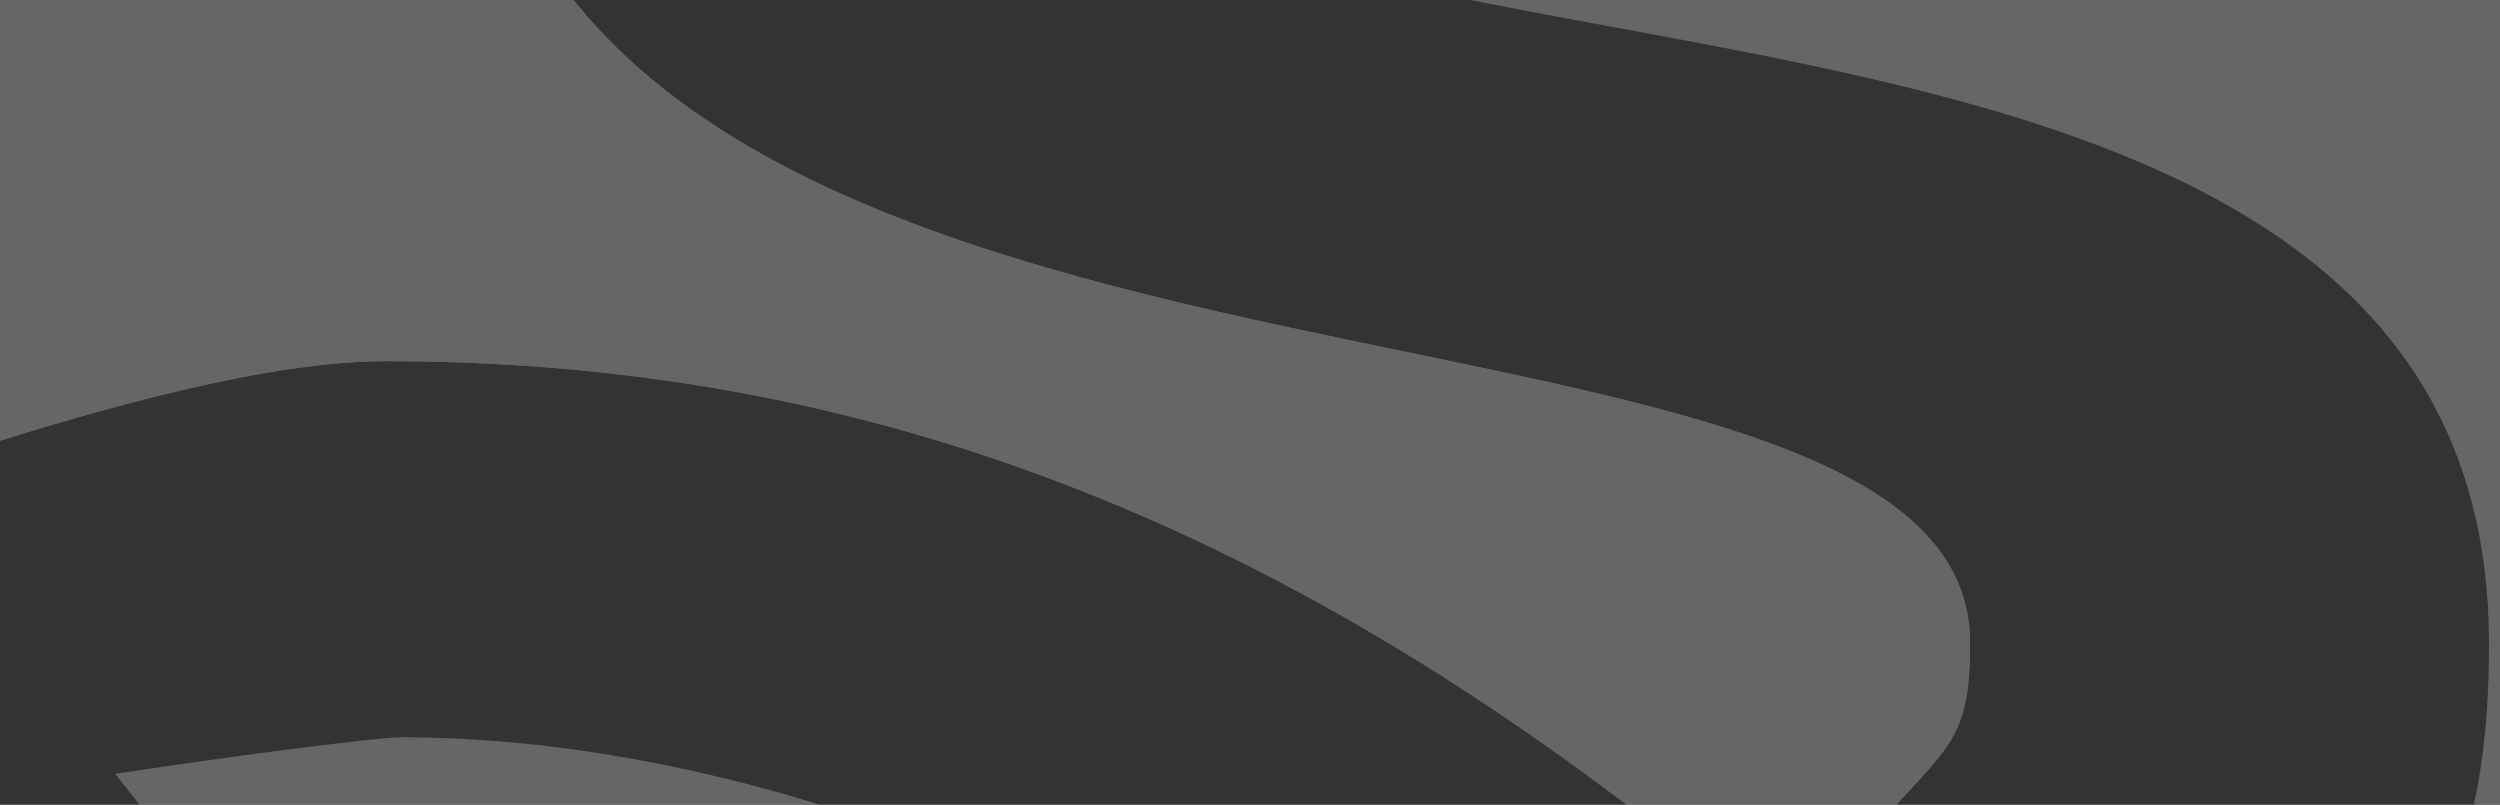 <svg xmlns="http://www.w3.org/2000/svg" xmlns:xlink="http://www.w3.org/1999/xlink" width="1168" height="376" viewBox="0 0 1168 376">
  <rect x="0" y="0" width="1168" height="376" fill="#333333" stroke="none"/>
  <defs>
    <clipPath id="clip-path">
      <rect id="Rectangle_4498" data-name="Rectangle 4498" width="1168" height="376" transform="translate(376 2184)" fill="#96bec4"/>
    </clipPath>
  </defs>
  <g id="Mask_Group_5" data-name="Mask Group 5" transform="translate(-376 -2184)" opacity="0.25" clip-path="url(#clip-path)">
    <g id="Group_10664" data-name="Group 10664" transform="translate(8639.323 23213.281)">
      <path id="Path_1" data-name="Path 1" d="M687.5.5c173.468,0,395,42.821,569.957,117.062-23.71-3.462-59.2-3.392-72.108-3.392-147.678,0-490.1,49.08-490.1,322.965,0,382.413,701.636,253.864,701.636,449.573,0,60.725-17.887,44.779-84.837,136.907-228.353-197.6-436.232-268.656-655.511-268.656-55.462,0-133.97,22.451-192.16,40.985-11.575-48.206-21.944-134-21.944-146.926,0-109.806,64.694-276.42,175.444-377.518-11.208-15.7-127.71-105.627-147.7-106.606H24.609C238.1,49.9,467.591.5,687.5.5Z" transform="translate(-8739.795 -21615.5)" fill="#fff"/>
      <path id="Path_2" data-name="Path 2" d="M339.945,15.572c73.507,0,203.77,52.14,210.694,155.494H787.35C857.238,259.435,902.3,408.949,902.3,503.909c0,12.886-6.575,100.923-22.713,150.65-28.378,85.257-112.725,270.475-168.188,270.475-12.886,0-49.639-15.579-72.143-22.625C756.139,797.132,778.468,733.854,778.468,638.246c0-381.749-701.637-206.69-701.637-449.573,0-144.688,177.35-173.1,263.114-173.1Z" transform="translate(-7878.943 -21367.037)" fill="#fff"/>
      <path id="Path_3" data-name="Path 3" d="M1053.472,613.033c145.737,0,340.362,62.089,474.577,194.293-94.489,36.124-110.855,38.2-188.243,38.2-139.3,0-280.634-35.215-420.286-215.4,43.328-6.749,121.048-17.1,133.952-17.1ZM97.132,127.353V742.107C38.121,647.268,1,536.763,1,434.738c0-94.3,31.333-204.189,96.132-307.385ZM331.938,19.768H717.761c-47.017,90.013-92.53,237.988-92.53,332.284,0,399.829,309.571,710.536,696.5,710.536,210.869,0,337.932-108.529,389.513-108.529,12.886,0,52.542,26.018,79.959,38.554-223.108,132.886-484.281,193.961-714.505,193.961-239.894,0-512.187-57.91-744.964-213.211V536.309H605.315L589.981,364.257H331.938V19.768Z" transform="translate(-9129 -21297.855)" fill="#fff" fill-rule="evenodd"/>
      <path id="Path_157" data-name="Path 157" d="M687.5.5c173.468,0,395,42.821,569.957,117.062-23.71-3.462-59.2-3.392-72.108-3.392-147.678,0-490.1,49.08-490.1,322.965,0,382.413,701.636,253.864,701.636,449.573,0,60.725-17.887,44.779-84.837,136.907-228.353-197.6-436.232-268.656-655.511-268.656-55.462,0-133.97,22.451-192.16,40.985-11.575-48.206-21.944-134-21.944-146.926,0-109.806,64.694-276.42,175.444-377.518-11.208-15.7-127.71-105.627-147.7-106.606H24.609C238.1,49.9,467.591.5,687.5.5Z" transform="translate(-8739.795 -21615.5)" fill="#fff"/>
    </g>
  </g>
</svg>
